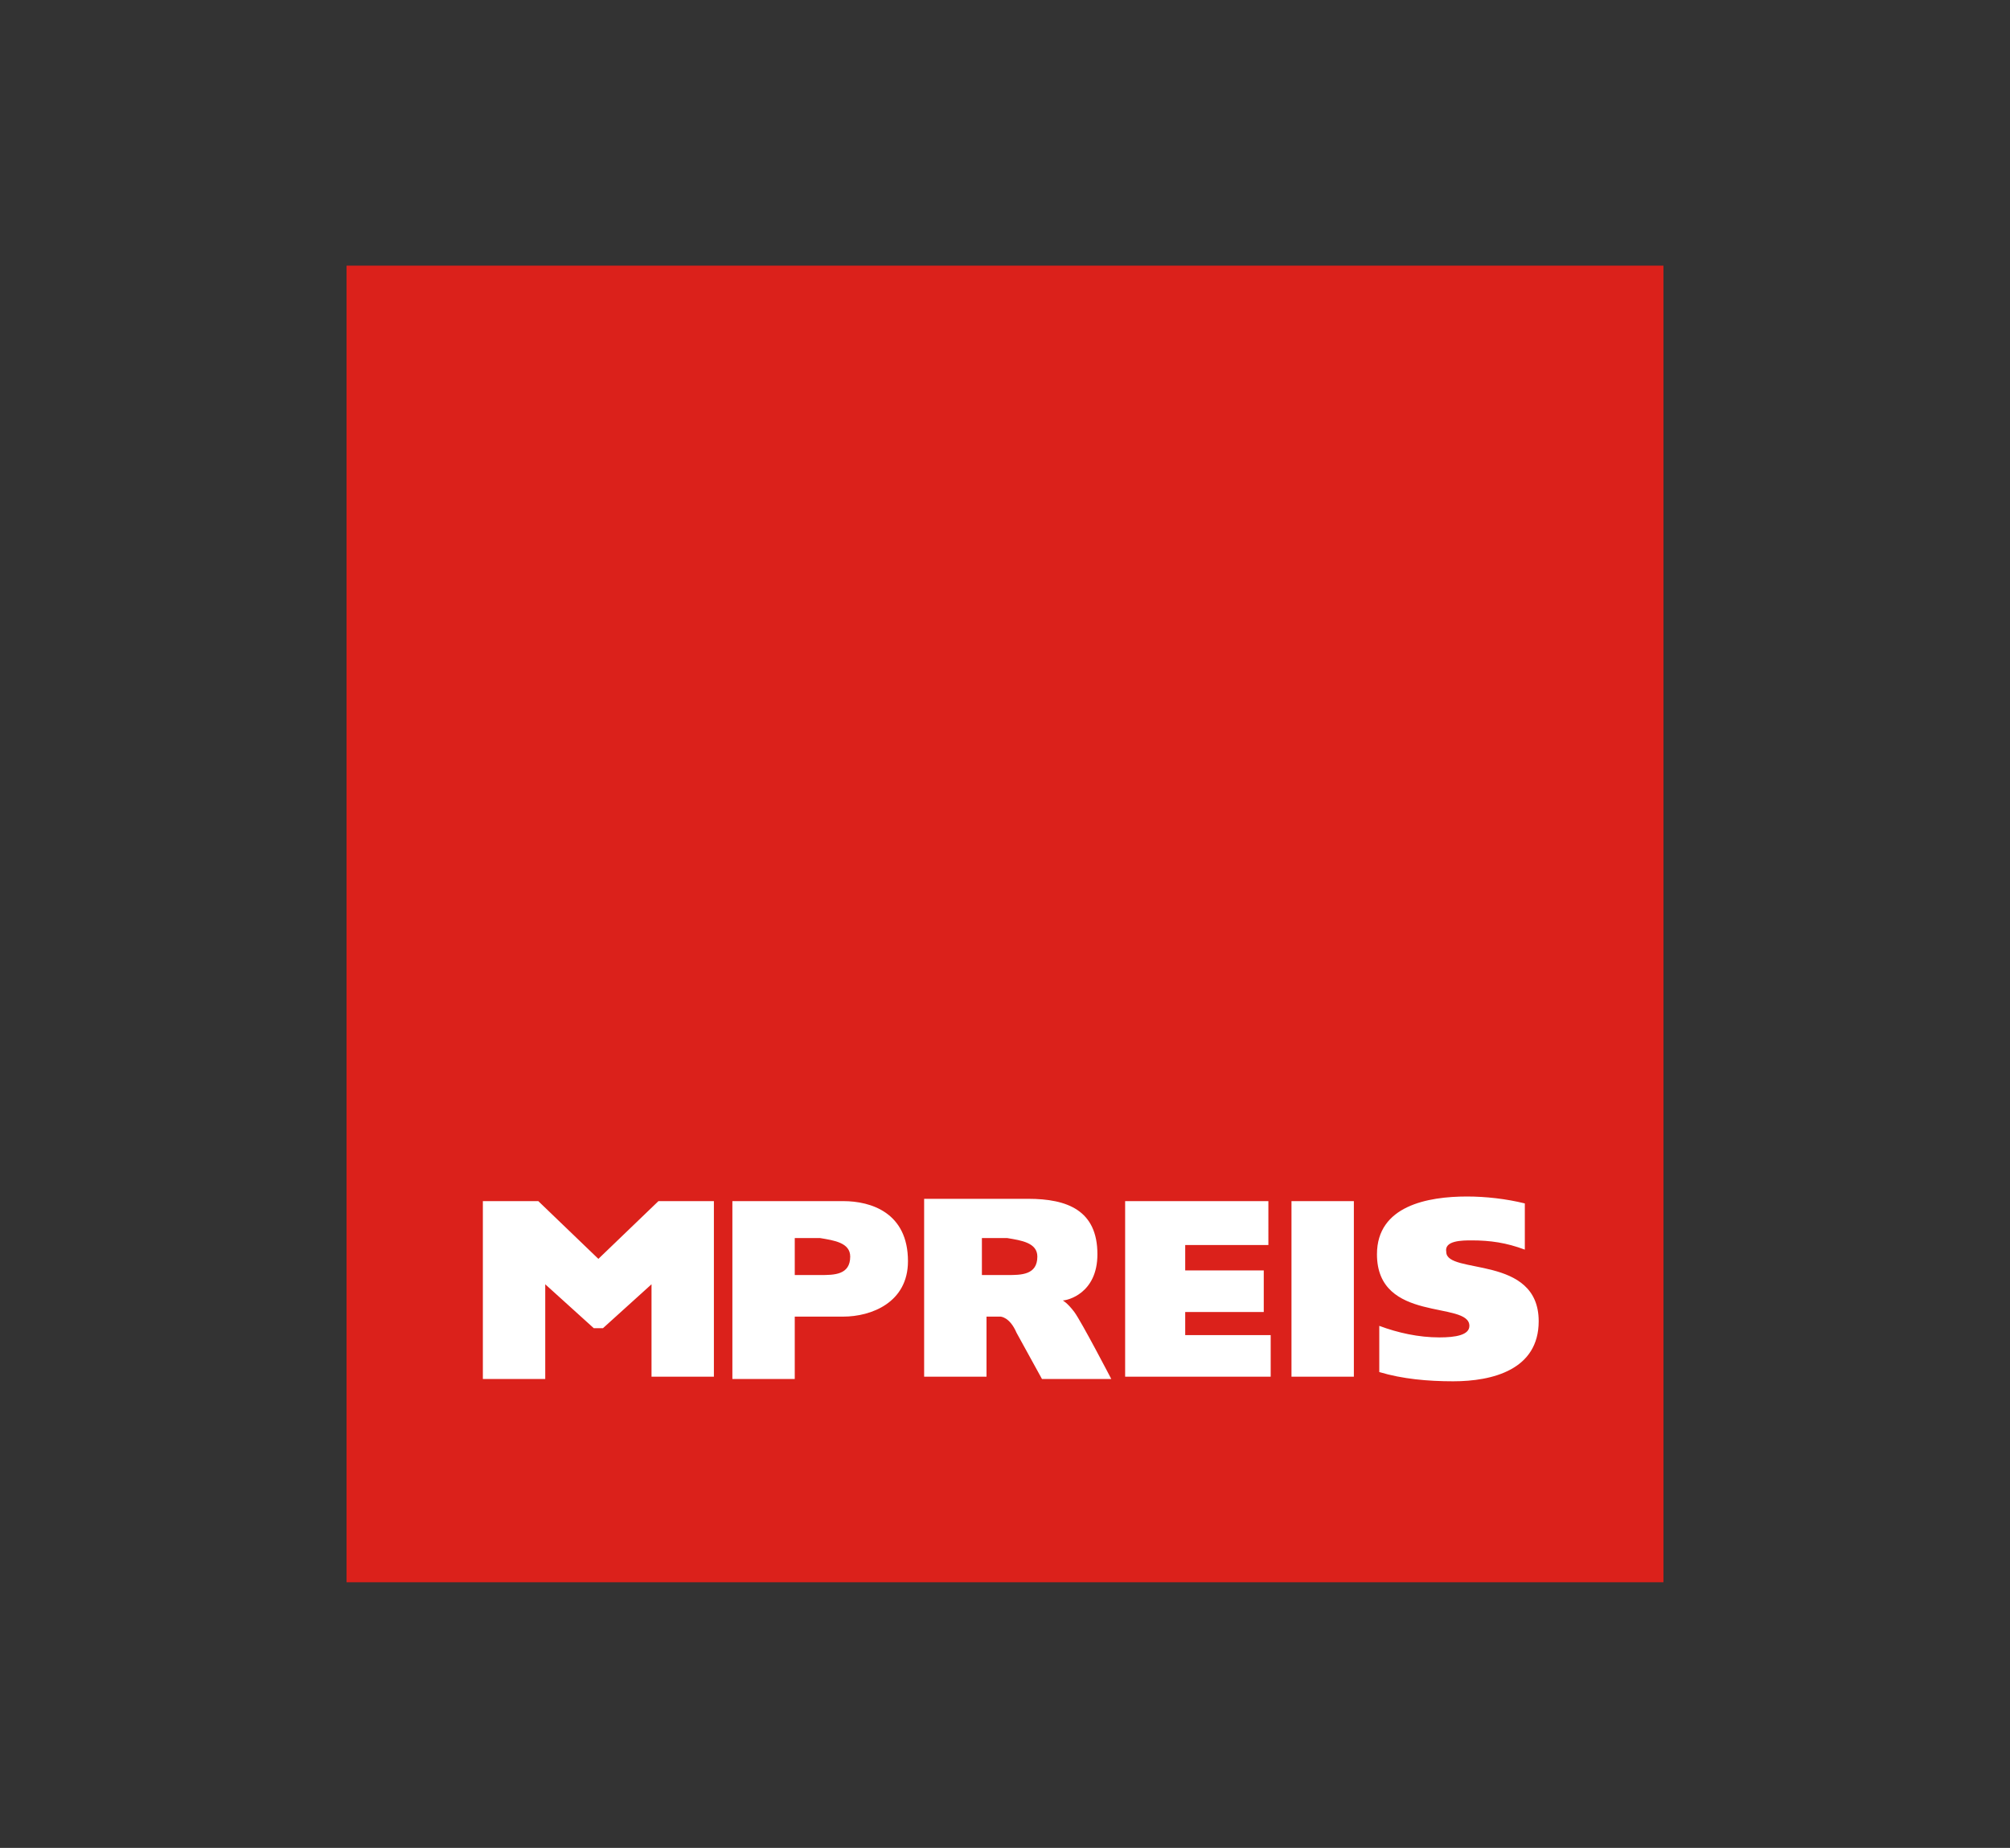 <?xml version="1.0" encoding="UTF-8"?>
<svg xmlns="http://www.w3.org/2000/svg" xmlns:xlink="http://www.w3.org/1999/xlink" version="1.1" id="Ebene_1" x="0px" y="0px" width="87px" height="80px" viewBox="0 0 87 80" style="enable-background:new 0 0 87 80;" xml:space="preserve">
<rect x="0" y="0" width="87" height="80" fill="#333333" stroke="none"/>
<style type="text/css">
	.st0{fill:#857866;}
	.st1{fill:#0075BE;}
	.st2{fill:#FFFFFF;}
	.st3{fill:#6EC16C;}
	.st4{fill:#026234;}
	.st5{fill:#02873C;}
	.st6{fill:#35A94A;}
	.st7{fill:#220970;}
	.st8{fill:url(#SVGID_1_);}
	.st9{fill:url(#SVGID_00000098933617099761178010000002300019321992162988_);}
	.st10{fill:url(#SVGID_00000078009447287264720200000001181435685584877217_);}
	.st11{opacity:0.4;fill:url(#SVGID_00000127732440780256924450000003962051457961841074_);enable-background:new    ;}
	.st12{opacity:0.4;fill:url(#SVGID_00000006695538614758940400000010770315924590882484_);enable-background:new    ;}
	.st13{fill:#565F64;}
	.st14{fill:url(#SVGID_00000001647714736625290700000017867341218748003765_);}
	.st15{fill:#A4AAAE;fill-opacity:0.6;}
	.st16{fill:#333E46;}
	.st17{fill:url(#SVGID_00000173848985555606949530000016148583896478971578_);}
	.st18{fill:url(#SVGID_00000083066151107124391360000001939311443673548975_);fill-opacity:0.8;}
	.st19{opacity:0.8;fill:url(#SVGID_00000137840984271162319450000001063281262331015334_);enable-background:new    ;}
	.st20{fill:url(#SVGID_00000110445717632527813170000014896061856220131477_);}
	.st21{fill:url(#SVGID_00000178183696144946124070000008196242516269560241_);}
	.st22{fill:url(#SVGID_00000137842700329828383670000000276802246294406532_);}
	.st23{fill:url(#SVGID_00000140724795250530629550000002732408365416682679_);}
	.st24{fill:url(#SVGID_00000007420220811021360380000005114746609360730506_);}
	.st25{fill:url(#SVGID_00000044857180796398293680000011430018934978852483_);}
	.st26{fill:#FBFBFB;}
	.st27{fill:#333F47;}
	.st28{fill:#DB211B;}
	.st29{fill:#5EB63C;}
	.st30{fill:#1D1D1B;}
	.st31{fill:#D0043C;}
	.st32{fill:#706F6F;}
	.st33{fill:#CE181C;}
	.st34{fill:#FFDD06;}
	.st35{fill:#E30613;}
	.st36{fill:#004C93;}
	.st37{fill:#1B1B19;}
	.st38{fill:#E30427;}
	.st39{fill:#111D4E;}
	.st40{fill:#D81E05;}
	.st41{fill:#93282C;}
	.st42{fill:#BE8828;}
	.st43{fill:#000050;}
	.st44{fill:#E30014;}
	.st45{fill:#BE9B53;}
	.st46{fill:#1E1E1E;}
	.st47{fill:#002C58;}
	.st48{fill-rule:evenodd;clip-rule:evenodd;}
	.st49{fill-rule:evenodd;clip-rule:evenodd;fill:#87888A;}
	.st50{fill:#B1B2B4;}
	.st51{fill:#E41315;}
	.st52{fill:#E21D1B;}
	.st53{fill:#E20613;}
	.st54{fill-rule:evenodd;clip-rule:evenodd;fill:#1D1D1B;}
	.st55{clip-path:url(#SVGID_00000013900721474307492210000002752012257029337001_);}
	.st56{clip-path:url(#SVGID_00000028315963066922111010000009694502851794836357_);}
	
		.st57{clip-path:url(#SVGID_00000108995517351386159200000014750753133329077137_);fill:url(#SVGID_00000152263696097404225490000000757592588019220635_);}
	.st58{fill:#00722D;}
	.st59{fill:#185383;}
	.st60{fill:#006298;}
	.st61{fill:#71B2C9;}
	.st62{fill:#0093B8;}
	.st63{fill:#67B6D0;}
	.st64{fill:#B0E566;}
	.st65{fill:#102757;}
	.st66{fill:#F9B000;}
	.st67{fill:#4691AF;}
	.st68{fill:#46AF2D;}
	.st69{fill:#009982;}
	.st70{fill:none;stroke:#1D1D1B;stroke-width:0.129;stroke-miterlimit:3.864;}
	.st71{fill:#BB0A3B;}
	.st72{fill:#3C3C3B;}
	.st73{fill-rule:evenodd;clip-rule:evenodd;fill:#111111;}
	.st74{fill:#1C1C1C;}
	.st75{fill:#575756;}
	.st76{fill-rule:evenodd;clip-rule:evenodd;fill:#003E22;}
	.st77{fill:#003E22;}
	.st78{fill:#E1501A;}
	.st79{fill:#00589A;}
	.st80{fill:#FFD400;}
	.st81{fill:#FFD200;}
	.st82{fill:#D90F18;}
	.st83{fill:none;stroke:#D90F18;stroke-width:0.58;stroke-miterlimit:3.864;}
	.st84{fill:#696A6B;}
	.st85{fill:#009FE3;}
	.st86{fill:none;stroke:#009FE3;stroke-width:1.065;stroke-miterlimit:3.864;}
	.st87{fill:#A7A8AA;}
	.st88{fill:#ECEDED;}
	.st89{fill:#C1002A;}
	.st90{fill:#14E1A7;}
	.st91{fill:#CF003D;}
	.st92{fill:#B9B100;}
	.st93{fill:#009843;}
	.st94{fill:#F0C800;}
	.st95{fill:#E50046;}
	.st96{fill-rule:evenodd;clip-rule:evenodd;fill:#222435;}
	.st97{fill:#222435;}
	.st98{clip-path:url(#SVGID_00000106845039261473976420000005600665500189220229_);}
	.st99{clip-path:url(#SVGID_00000174573658140061909450000012574146798384892568_);}
	.st100{fill:#1A5B21;}
</style>
<g>
	<rect x="15" y="11.5" class="st28" width="57" height="57"></rect>
	<path class="st2" d="M28.2,59.6h2.7V52h-2.4l-2.6,2.5L23.3,52h-2.4v7.7h2.7v-4.1l2.1,1.9h0.4l2.1-1.9L28.2,59.6L28.2,59.6z    M36.8,54.4c0,0.8-0.7,0.8-1.3,0.8h-1.1v-1.6h1.1C36.1,53.7,36.8,53.8,36.8,54.4 M39.3,54.6c0-2.1-1.6-2.6-2.8-2.6h-4.8v7.7h2.7V57   h2.1C37.7,57,39.3,56.4,39.3,54.6 M44.9,54.4c0,0.8-0.7,0.8-1.3,0.8h-1.1v-1.6h1.1C44.2,53.7,44.9,53.8,44.9,54.4 M46,56.3   c0.2,0,1.5-0.3,1.5-2c0-1.9-1.3-2.4-3-2.4h-4.5v7.7h2.7V57h0.6c0,0,0.4,0,0.7,0.7c0,0,1.1,2,1.1,2h3c0,0-1.3-2.5-1.6-2.9   C46.2,56.4,46,56.3,46,56.3 M48.7,59.6h6.3v-1.8h-3.7v-1h3.4v-1.8h-3.4v-1.1h3.6V52h-6.2V59.6z M55.9,59.6h2.7V52h-2.7L55.9,59.6z    M63.7,53.7c0.8,0,1.5,0.1,2.3,0.4v-2c-0.8-0.2-1.7-0.3-2.5-0.3c-1.7,0-3.9,0.4-3.9,2.5c0,3,4,2,4,3.1c0,0.4-0.6,0.5-1.3,0.5   c-0.9,0-1.8-0.2-2.6-0.5v2c1,0.3,2.1,0.4,3.2,0.4c1.7,0,3.7-0.5,3.7-2.6c0-2.9-4-2-4-3C62.5,53.7,63.3,53.7,63.7,53.7"></path>
</g>
</svg>
